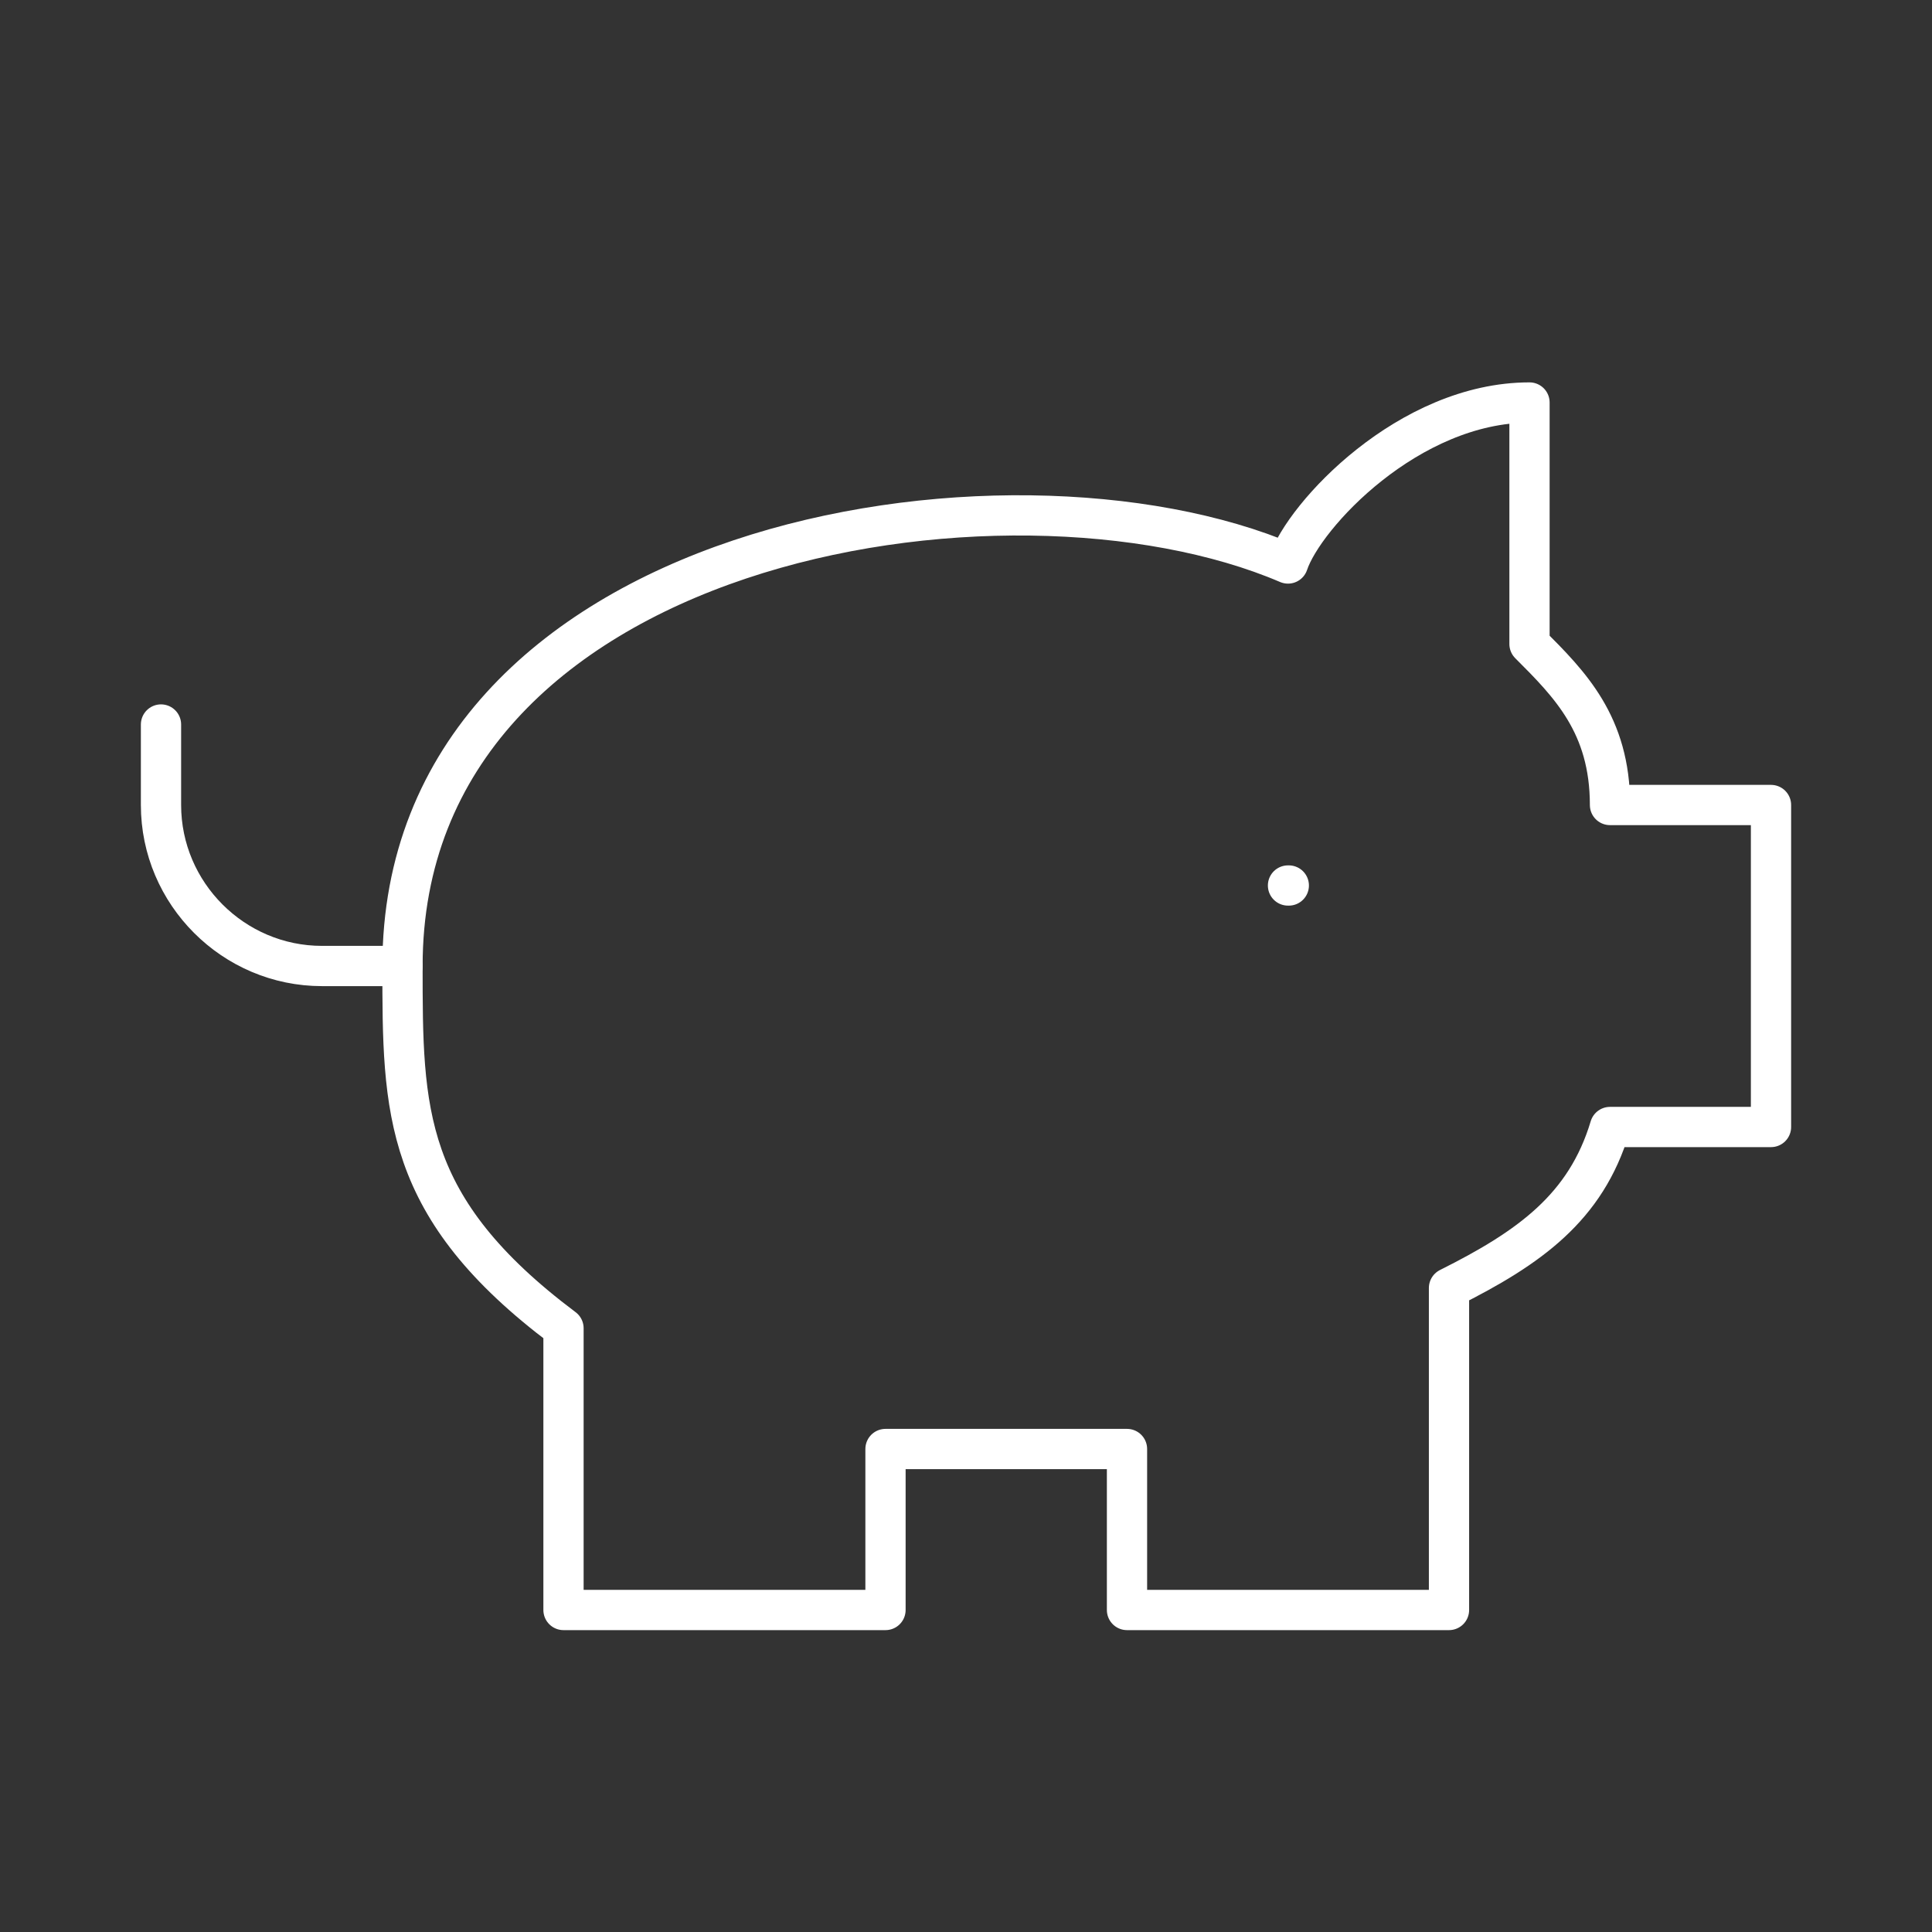 <?xml version="1.0" encoding="UTF-8"?> <svg xmlns="http://www.w3.org/2000/svg" width="96" height="96" viewBox="0 0 96 96" fill="none"><rect x="0" y="0" width="96" height="96" fill="#333333" stroke="none"/><g id="pig icon"><path id="Vector" d="M76 20C70 20 64.8 25.6 64 28C50 22 20 26.8 20 48C20 55.2 20 60 28 66V80H44V72H56V80H72V64C76 62 78.8 60 80 56H88V40H80C80 36 78 34 76 32V20Z" stroke="white" stroke-width="2" stroke-linecap="round" stroke-linejoin="round"></path><path id="Vector_2" d="M8 36V40C8 44.4 11.6 48 16 48H20" stroke="white" stroke-width="2" stroke-linecap="round" stroke-linejoin="round"></path><path id="Vector_3" d="M64 44H64.04" stroke="white" stroke-width="2" stroke-linecap="round" stroke-linejoin="round"></path></g></svg> 